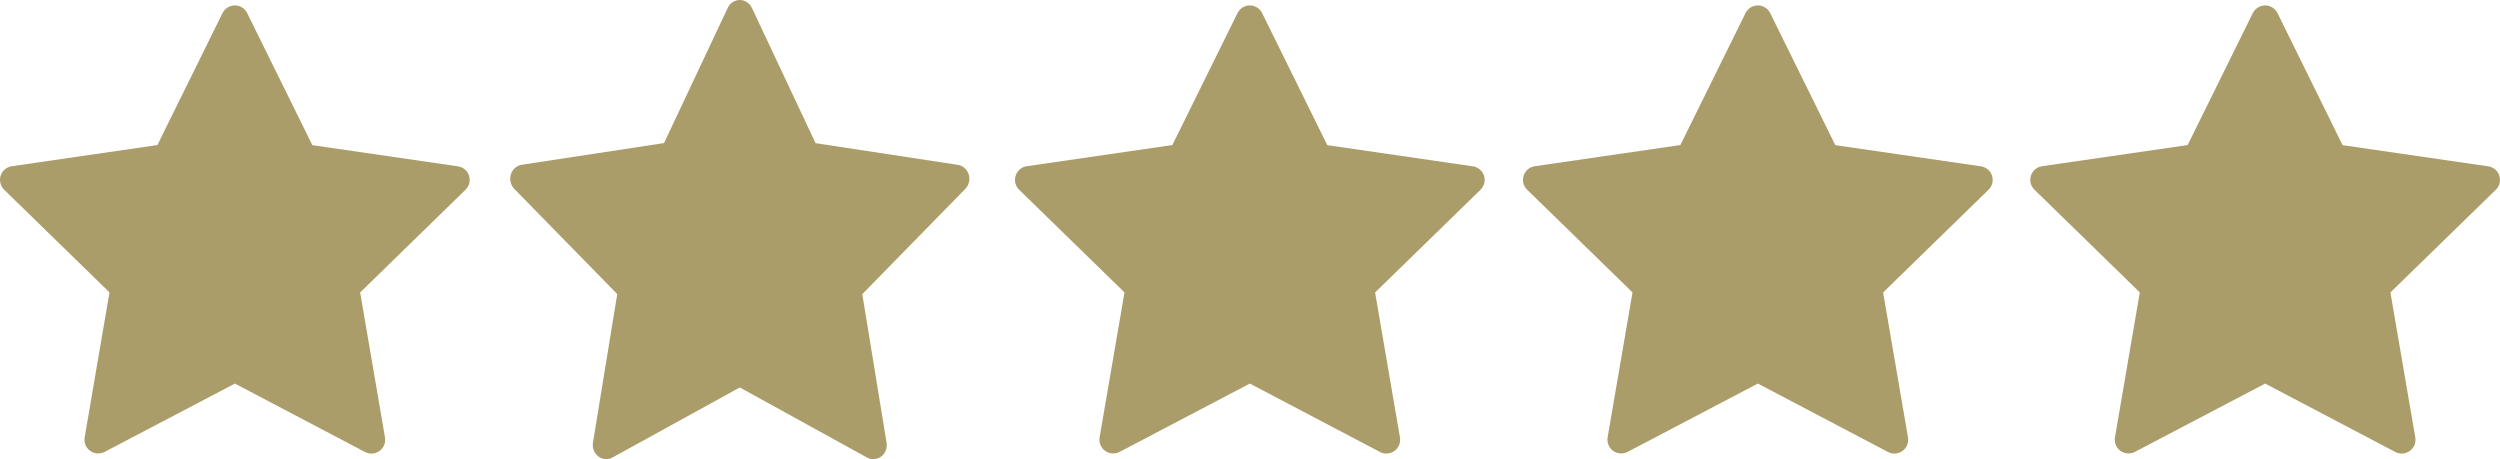 <svg width="49" height="9" viewBox="0 0 49 9" fill="none" xmlns="http://www.w3.org/2000/svg">
<path d="M9.194 3.444C9.178 3.396 9.15 3.353 9.111 3.321C9.073 3.288 9.026 3.267 8.976 3.26L6.122 2.845L4.845 0.257C4.823 0.212 4.788 0.174 4.746 0.147C4.703 0.121 4.654 0.106 4.603 0.106C4.553 0.106 4.504 0.121 4.461 0.147C4.418 0.174 4.384 0.212 4.361 0.257L3.085 2.843L0.231 3.258C0.181 3.265 0.134 3.286 0.096 3.319C0.057 3.351 0.029 3.394 0.013 3.442C-0.002 3.489 -0.004 3.541 0.008 3.589C0.02 3.638 0.045 3.683 0.081 3.718L2.146 5.731L1.659 8.574C1.651 8.623 1.656 8.674 1.675 8.72C1.694 8.767 1.726 8.807 1.766 8.836C1.807 8.866 1.855 8.883 1.904 8.887C1.954 8.891 2.004 8.881 2.049 8.858L4.604 7.518L7.156 8.86C7.201 8.883 7.251 8.893 7.301 8.889C7.351 8.885 7.399 8.867 7.439 8.838C7.48 8.808 7.511 8.768 7.53 8.722C7.549 8.675 7.554 8.624 7.546 8.575L7.059 5.732L9.124 3.719C9.16 3.684 9.186 3.64 9.198 3.591C9.21 3.543 9.209 3.491 9.194 3.444Z" fill="#AB9D69"/>
<path d="M18.988 3.42C18.972 3.371 18.944 3.327 18.907 3.294C18.869 3.26 18.823 3.239 18.775 3.231L15.985 2.806L14.737 0.154C14.715 0.108 14.681 0.069 14.639 0.042C14.598 0.014 14.549 0 14.5 0C14.451 0 14.403 0.014 14.361 0.042C14.319 0.069 14.285 0.108 14.264 0.154L13.015 2.804L10.226 3.229C10.177 3.237 10.131 3.258 10.094 3.292C10.056 3.325 10.028 3.369 10.013 3.418C9.998 3.467 9.996 3.519 10.008 3.569C10.019 3.619 10.044 3.665 10.079 3.701L12.098 5.764L11.622 8.677C11.614 8.727 11.619 8.779 11.638 8.827C11.656 8.874 11.687 8.915 11.727 8.945C11.766 8.976 11.813 8.994 11.862 8.998C11.911 9.002 11.959 8.991 12.003 8.968L14.5 7.594L16.996 8.969C17.04 8.993 17.088 9.003 17.137 8.999C17.186 8.995 17.233 8.977 17.272 8.947C17.312 8.917 17.343 8.875 17.361 8.828C17.38 8.78 17.385 8.728 17.377 8.678L16.901 5.765L18.92 3.702C18.955 3.666 18.98 3.621 18.992 3.571C19.004 3.521 19.002 3.469 18.988 3.42Z" fill="#AB9D69"/>
<path d="M29.087 3.444C29.071 3.396 29.043 3.353 29.004 3.321C28.966 3.288 28.919 3.267 28.869 3.26L26.015 2.845L24.738 0.257C24.716 0.212 24.682 0.174 24.639 0.147C24.596 0.121 24.547 0.106 24.497 0.106C24.446 0.106 24.397 0.121 24.354 0.147C24.311 0.174 24.277 0.212 24.255 0.257L22.978 2.843L20.124 3.258C20.074 3.265 20.027 3.286 19.989 3.319C19.951 3.351 19.922 3.394 19.907 3.442C19.891 3.489 19.889 3.541 19.901 3.589C19.913 3.638 19.939 3.683 19.974 3.718L22.04 5.731L21.552 8.574C21.544 8.623 21.55 8.674 21.569 8.72C21.588 8.767 21.619 8.807 21.66 8.836C21.7 8.866 21.748 8.883 21.798 8.887C21.848 8.891 21.898 8.881 21.942 8.858L24.497 7.518L27.05 8.86C27.094 8.883 27.144 8.893 27.194 8.889C27.244 8.885 27.292 8.867 27.332 8.838C27.373 8.808 27.404 8.768 27.423 8.722C27.442 8.675 27.448 8.624 27.439 8.575L26.952 5.732L29.018 3.719C29.054 3.684 29.079 3.64 29.091 3.591C29.104 3.543 29.102 3.491 29.087 3.444Z" fill="#AB9D69"/>
<path d="M39.044 3.444C39.029 3.396 39 3.353 38.962 3.321C38.923 3.288 38.876 3.267 38.826 3.26L35.972 2.845L34.696 0.257C34.673 0.212 34.639 0.174 34.596 0.147C34.553 0.121 34.504 0.106 34.454 0.106C34.403 0.106 34.354 0.121 34.311 0.147C34.269 0.174 34.234 0.212 34.212 0.257L32.935 2.843L30.081 3.258C30.031 3.265 29.985 3.286 29.946 3.319C29.908 3.351 29.879 3.394 29.864 3.442C29.848 3.489 29.846 3.541 29.858 3.589C29.87 3.638 29.896 3.683 29.932 3.718L31.997 5.731L31.509 8.574C31.501 8.623 31.507 8.674 31.526 8.72C31.545 8.767 31.576 8.807 31.617 8.836C31.657 8.866 31.705 8.883 31.755 8.887C31.805 8.891 31.855 8.881 31.899 8.858L34.454 7.518L37.007 8.86C37.051 8.883 37.101 8.893 37.151 8.889C37.201 8.885 37.249 8.867 37.29 8.838C37.33 8.808 37.361 8.768 37.38 8.722C37.399 8.675 37.405 8.624 37.397 8.575L36.909 5.732L38.975 3.719C39.011 3.684 39.036 3.64 39.049 3.591C39.061 3.543 39.059 3.491 39.044 3.444Z" fill="#AB9D69"/>
<path d="M48.987 3.444C48.972 3.396 48.943 3.353 48.905 3.321C48.866 3.288 48.819 3.267 48.769 3.26L45.915 2.845L44.639 0.257C44.617 0.212 44.582 0.174 44.539 0.147C44.496 0.121 44.447 0.106 44.397 0.106C44.346 0.106 44.297 0.121 44.255 0.147C44.212 0.174 44.177 0.212 44.155 0.257L42.878 2.843L40.024 3.258C39.974 3.265 39.928 3.286 39.889 3.319C39.851 3.351 39.822 3.394 39.807 3.442C39.791 3.489 39.789 3.541 39.801 3.589C39.813 3.638 39.839 3.683 39.875 3.718L41.94 5.731L41.453 8.574C41.444 8.623 41.45 8.674 41.469 8.72C41.488 8.767 41.519 8.807 41.56 8.836C41.6 8.866 41.648 8.883 41.698 8.887C41.748 8.891 41.798 8.881 41.842 8.858L44.397 7.518L46.95 8.86C46.995 8.883 47.044 8.893 47.094 8.889C47.144 8.885 47.192 8.867 47.233 8.838C47.273 8.808 47.305 8.768 47.324 8.722C47.342 8.675 47.348 8.624 47.34 8.575L46.852 5.732L48.918 3.719C48.954 3.684 48.98 3.64 48.992 3.591C49.004 3.543 49.002 3.491 48.987 3.444Z" fill="#AB9D69"/>
</svg>
